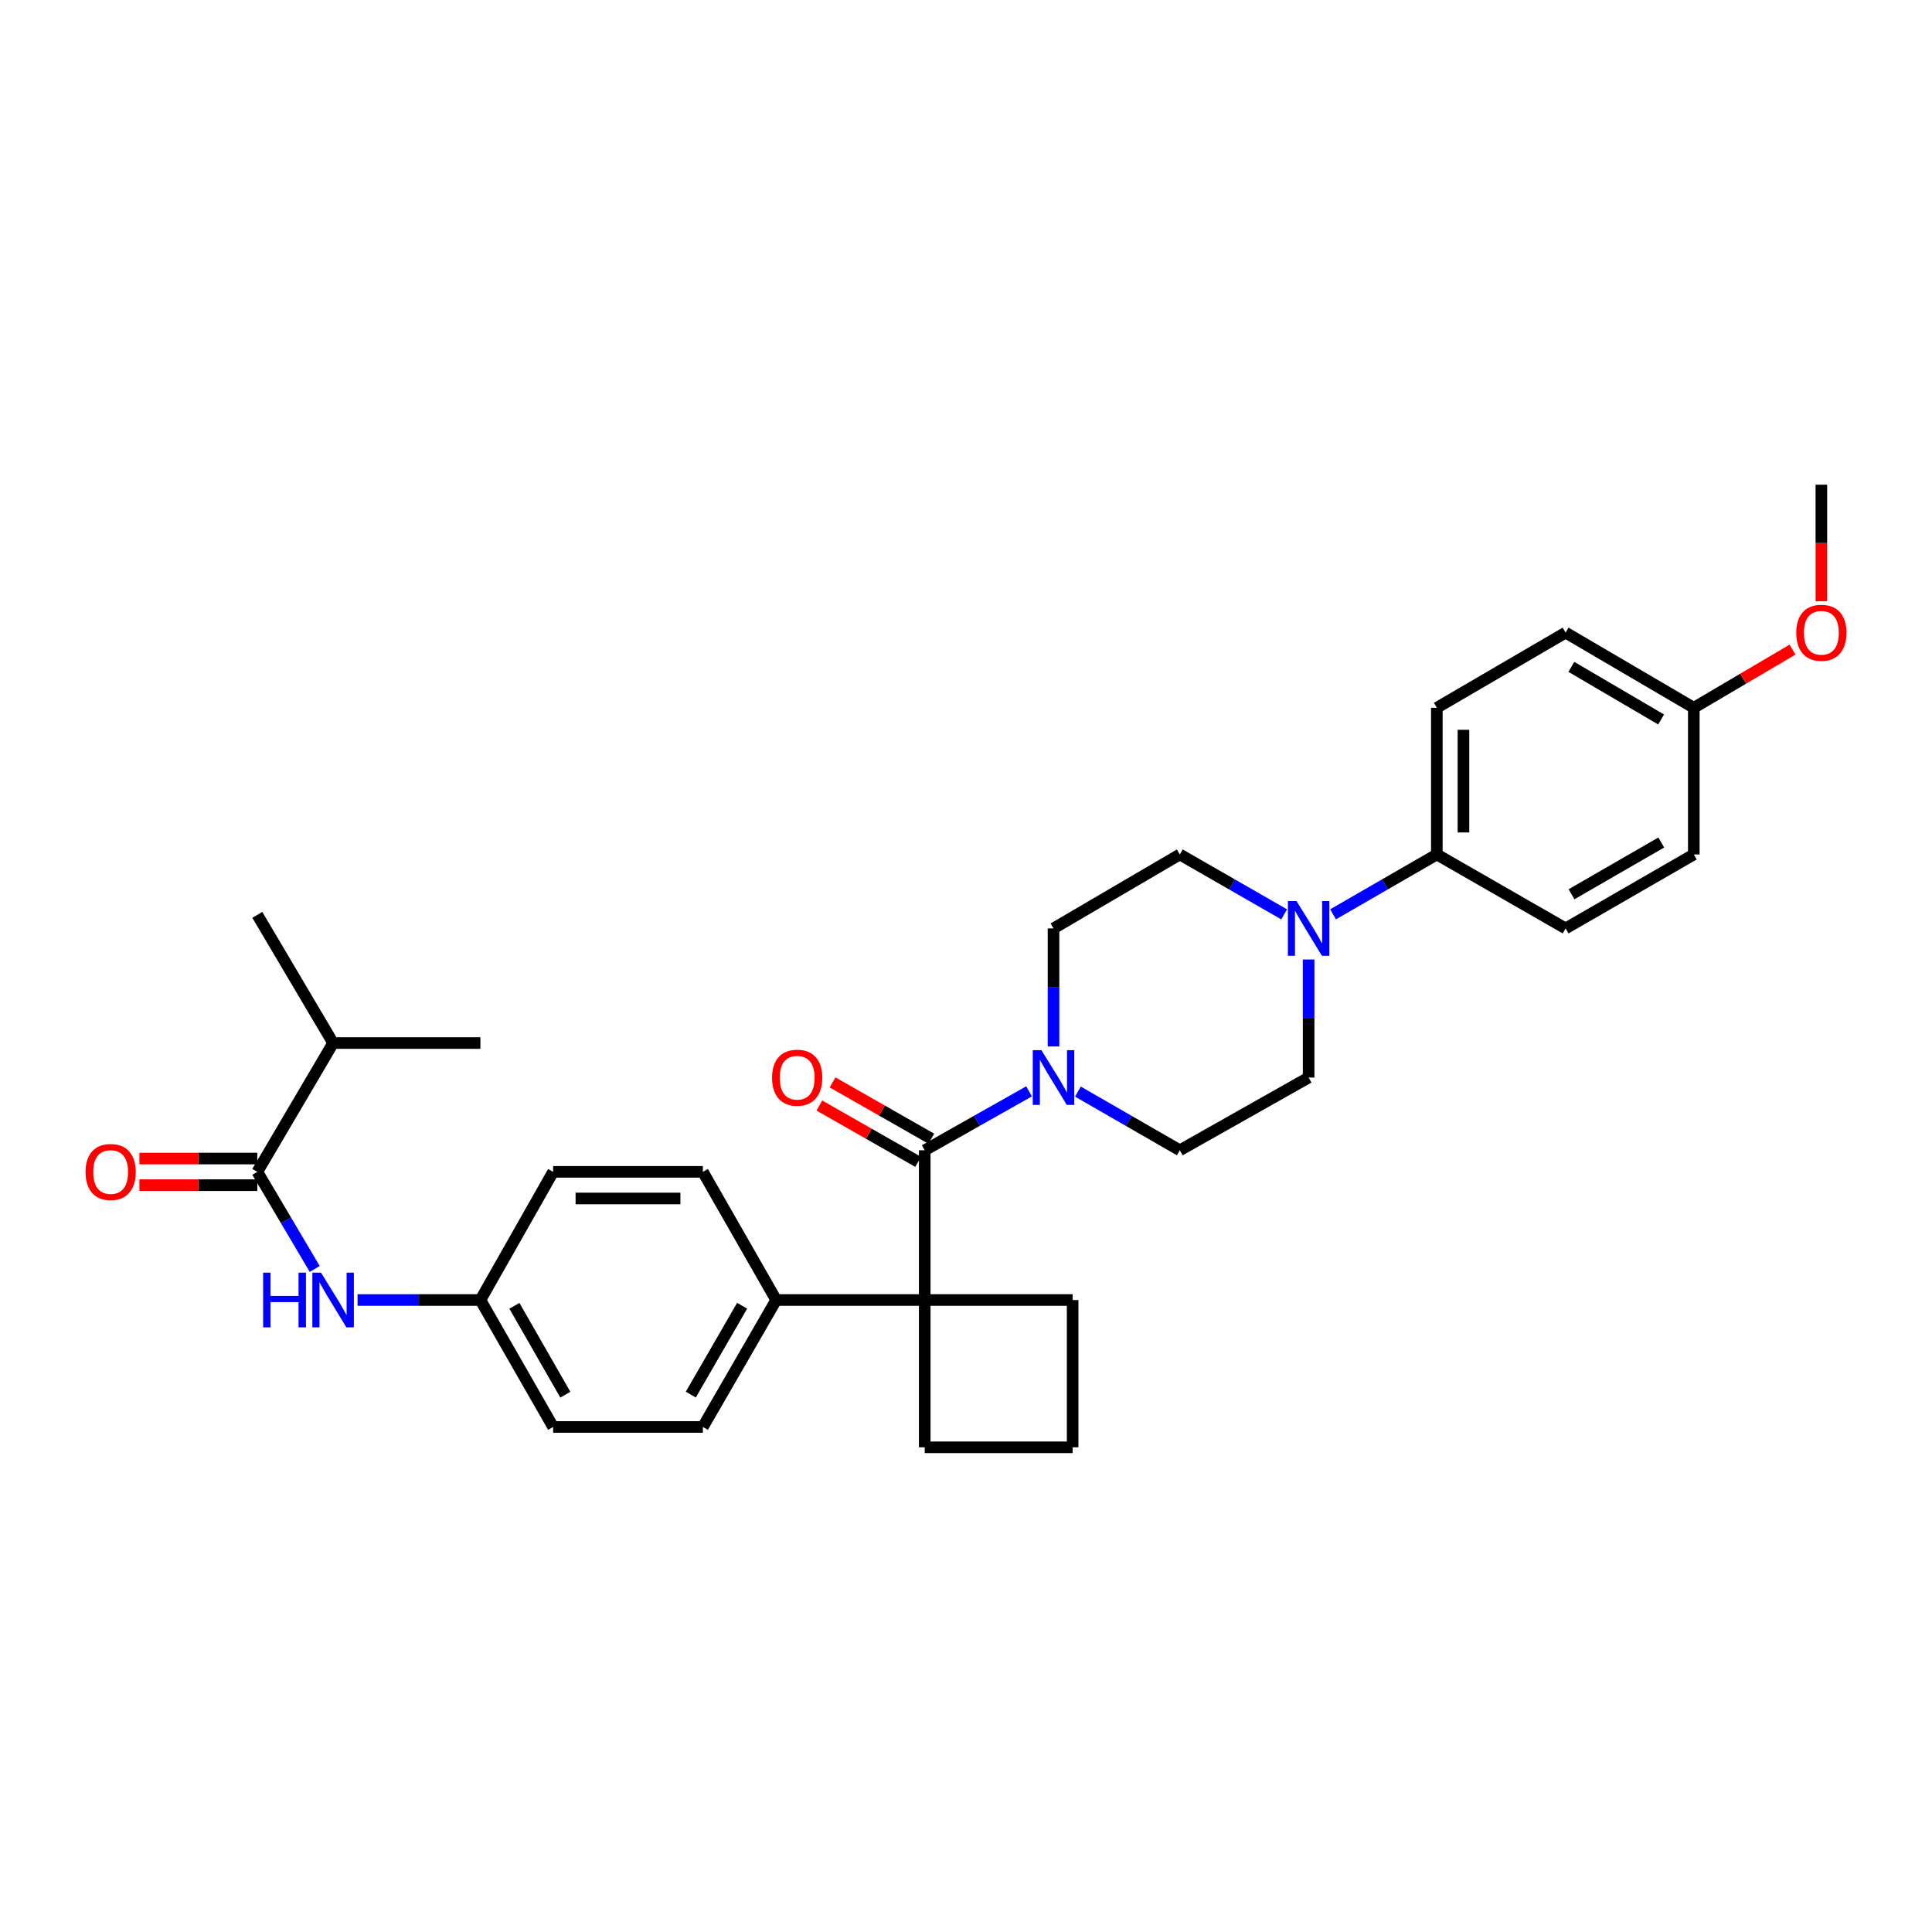<?xml version='1.0' encoding='iso-8859-1'?>
<svg version='1.1' baseProfile='full'
              xmlns='http://www.w3.org/2000/svg'
                      xmlns:rdkit='http://www.rdkit.org/xml'
                      xmlns:xlink='http://www.w3.org/1999/xlink'
                  xml:space='preserve'
width='1000px' height='1000px' viewBox='0 0 1000 1000'>
<!-- END OF HEADER -->
<rect style='opacity:1.0;fill:#FFFFFF;stroke:none' width='1000' height='1000' x='0' y='0'> </rect>
<path class='bond-0' d='M 478.637,595.383 L 478.637,672.887' style='fill:none;fill-rule:evenodd;stroke:#000000;stroke-width:6px;stroke-linecap:butt;stroke-linejoin:miter;stroke-opacity:1' />
<path class='bond-1' d='M 478.637,595.383 L 505.641,580.132' style='fill:none;fill-rule:evenodd;stroke:#000000;stroke-width:6px;stroke-linecap:butt;stroke-linejoin:miter;stroke-opacity:1' />
<path class='bond-1' d='M 505.641,580.132 L 532.645,564.88' style='fill:none;fill-rule:evenodd;stroke:#0000FF;stroke-width:6px;stroke-linecap:butt;stroke-linejoin:miter;stroke-opacity:1' />
<path class='bond-7' d='M 482.051,589.397 L 456.492,574.821' style='fill:none;fill-rule:evenodd;stroke:#000000;stroke-width:6px;stroke-linecap:butt;stroke-linejoin:miter;stroke-opacity:1' />
<path class='bond-7' d='M 456.492,574.821 L 430.932,560.245' style='fill:none;fill-rule:evenodd;stroke:#FF0000;stroke-width:6px;stroke-linecap:butt;stroke-linejoin:miter;stroke-opacity:1' />
<path class='bond-7' d='M 475.223,601.369 L 449.664,586.793' style='fill:none;fill-rule:evenodd;stroke:#000000;stroke-width:6px;stroke-linecap:butt;stroke-linejoin:miter;stroke-opacity:1' />
<path class='bond-7' d='M 449.664,586.793 L 424.104,572.217' style='fill:none;fill-rule:evenodd;stroke:#FF0000;stroke-width:6px;stroke-linecap:butt;stroke-linejoin:miter;stroke-opacity:1' />
<path class='bond-5' d='M 478.637,672.887 L 401.753,672.887' style='fill:none;fill-rule:evenodd;stroke:#000000;stroke-width:6px;stroke-linecap:butt;stroke-linejoin:miter;stroke-opacity:1' />
<path class='bond-20' d='M 478.637,672.887 L 478.637,749.12' style='fill:none;fill-rule:evenodd;stroke:#000000;stroke-width:6px;stroke-linecap:butt;stroke-linejoin:miter;stroke-opacity:1' />
<path class='bond-21' d='M 478.637,672.887 L 555.192,672.887' style='fill:none;fill-rule:evenodd;stroke:#000000;stroke-width:6px;stroke-linecap:butt;stroke-linejoin:miter;stroke-opacity:1' />
<path class='bond-8' d='M 545.299,541.644 L 545.299,511.098' style='fill:none;fill-rule:evenodd;stroke:#0000FF;stroke-width:6px;stroke-linecap:butt;stroke-linejoin:miter;stroke-opacity:1' />
<path class='bond-8' d='M 545.299,511.098 L 545.299,480.551' style='fill:none;fill-rule:evenodd;stroke:#000000;stroke-width:6px;stroke-linecap:butt;stroke-linejoin:miter;stroke-opacity:1' />
<path class='bond-9' d='M 557.925,565.006 L 584.296,580.194' style='fill:none;fill-rule:evenodd;stroke:#0000FF;stroke-width:6px;stroke-linecap:butt;stroke-linejoin:miter;stroke-opacity:1' />
<path class='bond-9' d='M 584.296,580.194 L 610.667,595.383' style='fill:none;fill-rule:evenodd;stroke:#000000;stroke-width:6px;stroke-linecap:butt;stroke-linejoin:miter;stroke-opacity:1' />
<path class='bond-2' d='M 677.344,496.641 L 677.344,527.187' style='fill:none;fill-rule:evenodd;stroke:#0000FF;stroke-width:6px;stroke-linecap:butt;stroke-linejoin:miter;stroke-opacity:1' />
<path class='bond-2' d='M 677.344,527.187 L 677.344,557.734' style='fill:none;fill-rule:evenodd;stroke:#000000;stroke-width:6px;stroke-linecap:butt;stroke-linejoin:miter;stroke-opacity:1' />
<path class='bond-6' d='M 689.999,473.25 L 716.849,457.758' style='fill:none;fill-rule:evenodd;stroke:#0000FF;stroke-width:6px;stroke-linecap:butt;stroke-linejoin:miter;stroke-opacity:1' />
<path class='bond-6' d='M 716.849,457.758 L 743.699,442.266' style='fill:none;fill-rule:evenodd;stroke:#000000;stroke-width:6px;stroke-linecap:butt;stroke-linejoin:miter;stroke-opacity:1' />
<path class='bond-31' d='M 664.681,473.281 L 637.674,457.774' style='fill:none;fill-rule:evenodd;stroke:#0000FF;stroke-width:6px;stroke-linecap:butt;stroke-linejoin:miter;stroke-opacity:1' />
<path class='bond-31' d='M 637.674,457.774 L 610.667,442.266' style='fill:none;fill-rule:evenodd;stroke:#000000;stroke-width:6px;stroke-linecap:butt;stroke-linejoin:miter;stroke-opacity:1' />
<path class='bond-3' d='M 133.184,606.547 L 148.044,631.674' style='fill:none;fill-rule:evenodd;stroke:#000000;stroke-width:6px;stroke-linecap:butt;stroke-linejoin:miter;stroke-opacity:1' />
<path class='bond-3' d='M 148.044,631.674 L 162.905,656.8' style='fill:none;fill-rule:evenodd;stroke:#0000FF;stroke-width:6px;stroke-linecap:butt;stroke-linejoin:miter;stroke-opacity:1' />
<path class='bond-12' d='M 133.184,599.656 L 102.673,599.656' style='fill:none;fill-rule:evenodd;stroke:#000000;stroke-width:6px;stroke-linecap:butt;stroke-linejoin:miter;stroke-opacity:1' />
<path class='bond-12' d='M 102.673,599.656 L 72.163,599.656' style='fill:none;fill-rule:evenodd;stroke:#FF0000;stroke-width:6px;stroke-linecap:butt;stroke-linejoin:miter;stroke-opacity:1' />
<path class='bond-12' d='M 133.184,613.438 L 102.673,613.438' style='fill:none;fill-rule:evenodd;stroke:#000000;stroke-width:6px;stroke-linecap:butt;stroke-linejoin:miter;stroke-opacity:1' />
<path class='bond-12' d='M 102.673,613.438 L 72.163,613.438' style='fill:none;fill-rule:evenodd;stroke:#FF0000;stroke-width:6px;stroke-linecap:butt;stroke-linejoin:miter;stroke-opacity:1' />
<path class='bond-18' d='M 133.184,606.547 L 172.418,539.87' style='fill:none;fill-rule:evenodd;stroke:#000000;stroke-width:6px;stroke-linecap:butt;stroke-linejoin:miter;stroke-opacity:1' />
<path class='bond-4' d='M 185.064,672.887 L 216.858,672.887' style='fill:none;fill-rule:evenodd;stroke:#0000FF;stroke-width:6px;stroke-linecap:butt;stroke-linejoin:miter;stroke-opacity:1' />
<path class='bond-4' d='M 216.858,672.887 L 248.652,672.887' style='fill:none;fill-rule:evenodd;stroke:#000000;stroke-width:6px;stroke-linecap:butt;stroke-linejoin:miter;stroke-opacity:1' />
<path class='bond-13' d='M 401.753,672.887 L 363.805,738.592' style='fill:none;fill-rule:evenodd;stroke:#000000;stroke-width:6px;stroke-linecap:butt;stroke-linejoin:miter;stroke-opacity:1' />
<path class='bond-13' d='M 384.126,675.85 L 357.562,721.843' style='fill:none;fill-rule:evenodd;stroke:#000000;stroke-width:6px;stroke-linecap:butt;stroke-linejoin:miter;stroke-opacity:1' />
<path class='bond-14' d='M 401.753,672.887 L 363.805,606.547' style='fill:none;fill-rule:evenodd;stroke:#000000;stroke-width:6px;stroke-linecap:butt;stroke-linejoin:miter;stroke-opacity:1' />
<path class='bond-15' d='M 743.699,442.266 L 743.699,366.347' style='fill:none;fill-rule:evenodd;stroke:#000000;stroke-width:6px;stroke-linecap:butt;stroke-linejoin:miter;stroke-opacity:1' />
<path class='bond-15' d='M 757.482,430.878 L 757.482,377.735' style='fill:none;fill-rule:evenodd;stroke:#000000;stroke-width:6px;stroke-linecap:butt;stroke-linejoin:miter;stroke-opacity:1' />
<path class='bond-16' d='M 743.699,442.266 L 810.353,480.551' style='fill:none;fill-rule:evenodd;stroke:#000000;stroke-width:6px;stroke-linecap:butt;stroke-linejoin:miter;stroke-opacity:1' />
<path class='bond-10' d='M 545.299,480.551 L 610.667,442.266' style='fill:none;fill-rule:evenodd;stroke:#000000;stroke-width:6px;stroke-linecap:butt;stroke-linejoin:miter;stroke-opacity:1' />
<path class='bond-11' d='M 610.667,595.383 L 677.344,557.734' style='fill:none;fill-rule:evenodd;stroke:#000000;stroke-width:6px;stroke-linecap:butt;stroke-linejoin:miter;stroke-opacity:1' />
<path class='bond-22' d='M 363.805,738.592 L 286.301,738.592' style='fill:none;fill-rule:evenodd;stroke:#000000;stroke-width:6px;stroke-linecap:butt;stroke-linejoin:miter;stroke-opacity:1' />
<path class='bond-23' d='M 363.805,606.547 L 286.301,606.547' style='fill:none;fill-rule:evenodd;stroke:#000000;stroke-width:6px;stroke-linecap:butt;stroke-linejoin:miter;stroke-opacity:1' />
<path class='bond-23' d='M 352.179,620.33 L 297.927,620.33' style='fill:none;fill-rule:evenodd;stroke:#000000;stroke-width:6px;stroke-linecap:butt;stroke-linejoin:miter;stroke-opacity:1' />
<path class='bond-25' d='M 743.699,366.347 L 810.353,327.442' style='fill:none;fill-rule:evenodd;stroke:#000000;stroke-width:6px;stroke-linecap:butt;stroke-linejoin:miter;stroke-opacity:1' />
<path class='bond-24' d='M 810.353,480.551 L 876.709,442.266' style='fill:none;fill-rule:evenodd;stroke:#000000;stroke-width:6px;stroke-linecap:butt;stroke-linejoin:miter;stroke-opacity:1' />
<path class='bond-24' d='M 813.419,462.87 L 859.868,436.071' style='fill:none;fill-rule:evenodd;stroke:#000000;stroke-width:6px;stroke-linecap:butt;stroke-linejoin:miter;stroke-opacity:1' />
<path class='bond-17' d='M 248.652,672.887 L 286.301,606.547' style='fill:none;fill-rule:evenodd;stroke:#000000;stroke-width:6px;stroke-linecap:butt;stroke-linejoin:miter;stroke-opacity:1' />
<path class='bond-33' d='M 248.652,672.887 L 286.301,738.592' style='fill:none;fill-rule:evenodd;stroke:#000000;stroke-width:6px;stroke-linecap:butt;stroke-linejoin:miter;stroke-opacity:1' />
<path class='bond-33' d='M 266.257,675.891 L 292.612,721.884' style='fill:none;fill-rule:evenodd;stroke:#000000;stroke-width:6px;stroke-linecap:butt;stroke-linejoin:miter;stroke-opacity:1' />
<path class='bond-28' d='M 172.418,539.87 L 248.652,539.87' style='fill:none;fill-rule:evenodd;stroke:#000000;stroke-width:6px;stroke-linecap:butt;stroke-linejoin:miter;stroke-opacity:1' />
<path class='bond-29' d='M 172.418,539.87 L 133.184,473.53' style='fill:none;fill-rule:evenodd;stroke:#000000;stroke-width:6px;stroke-linecap:butt;stroke-linejoin:miter;stroke-opacity:1' />
<path class='bond-19' d='M 876.709,366.347 L 876.709,442.266' style='fill:none;fill-rule:evenodd;stroke:#000000;stroke-width:6px;stroke-linecap:butt;stroke-linejoin:miter;stroke-opacity:1' />
<path class='bond-26' d='M 876.709,366.347 L 902.264,351.289' style='fill:none;fill-rule:evenodd;stroke:#000000;stroke-width:6px;stroke-linecap:butt;stroke-linejoin:miter;stroke-opacity:1' />
<path class='bond-26' d='M 902.264,351.289 L 927.819,336.231' style='fill:none;fill-rule:evenodd;stroke:#FF0000;stroke-width:6px;stroke-linecap:butt;stroke-linejoin:miter;stroke-opacity:1' />
<path class='bond-34' d='M 876.709,366.347 L 810.353,327.442' style='fill:none;fill-rule:evenodd;stroke:#000000;stroke-width:6px;stroke-linecap:butt;stroke-linejoin:miter;stroke-opacity:1' />
<path class='bond-34' d='M 859.784,372.401 L 813.336,345.167' style='fill:none;fill-rule:evenodd;stroke:#000000;stroke-width:6px;stroke-linecap:butt;stroke-linejoin:miter;stroke-opacity:1' />
<path class='bond-32' d='M 478.637,749.12 L 555.192,749.12' style='fill:none;fill-rule:evenodd;stroke:#000000;stroke-width:6px;stroke-linecap:butt;stroke-linejoin:miter;stroke-opacity:1' />
<path class='bond-27' d='M 555.192,672.887 L 555.192,749.12' style='fill:none;fill-rule:evenodd;stroke:#000000;stroke-width:6px;stroke-linecap:butt;stroke-linejoin:miter;stroke-opacity:1' />
<path class='bond-30' d='M 942.735,311.208 L 942.735,281.044' style='fill:none;fill-rule:evenodd;stroke:#FF0000;stroke-width:6px;stroke-linecap:butt;stroke-linejoin:miter;stroke-opacity:1' />
<path class='bond-30' d='M 942.735,281.044 L 942.735,250.88' style='fill:none;fill-rule:evenodd;stroke:#000000;stroke-width:6px;stroke-linecap:butt;stroke-linejoin:miter;stroke-opacity:1' />
<path  class='atom-2' d='M 539.039 543.574
L 548.319 558.574
Q 549.239 560.054, 550.719 562.734
Q 552.199 565.414, 552.279 565.574
L 552.279 543.574
L 556.039 543.574
L 556.039 571.894
L 552.159 571.894
L 542.199 555.494
Q 541.039 553.574, 539.799 551.374
Q 538.599 549.174, 538.239 548.494
L 538.239 571.894
L 534.559 571.894
L 534.559 543.574
L 539.039 543.574
' fill='#0000FF'/>
<path  class='atom-3' d='M 671.084 466.391
L 680.364 481.391
Q 681.284 482.871, 682.764 485.551
Q 684.244 488.231, 684.324 488.391
L 684.324 466.391
L 688.084 466.391
L 688.084 494.711
L 684.204 494.711
L 674.244 478.311
Q 673.084 476.391, 671.844 474.191
Q 670.644 471.991, 670.284 471.311
L 670.284 494.711
L 666.604 494.711
L 666.604 466.391
L 671.084 466.391
' fill='#0000FF'/>
<path  class='atom-5' d='M 136.198 658.727
L 140.038 658.727
L 140.038 670.767
L 154.518 670.767
L 154.518 658.727
L 158.358 658.727
L 158.358 687.047
L 154.518 687.047
L 154.518 673.967
L 140.038 673.967
L 140.038 687.047
L 136.198 687.047
L 136.198 658.727
' fill='#0000FF'/>
<path  class='atom-5' d='M 166.158 658.727
L 175.438 673.727
Q 176.358 675.207, 177.838 677.887
Q 179.318 680.567, 179.398 680.727
L 179.398 658.727
L 183.158 658.727
L 183.158 687.047
L 179.278 687.047
L 169.318 670.647
Q 168.158 668.727, 166.918 666.527
Q 165.718 664.327, 165.358 663.647
L 165.358 687.047
L 161.678 687.047
L 161.678 658.727
L 166.158 658.727
' fill='#0000FF'/>
<path  class='atom-8' d='M 399.618 557.814
Q 399.618 551.014, 402.978 547.214
Q 406.338 543.414, 412.618 543.414
Q 418.898 543.414, 422.258 547.214
Q 425.618 551.014, 425.618 557.814
Q 425.618 564.694, 422.218 568.614
Q 418.818 572.494, 412.618 572.494
Q 406.378 572.494, 402.978 568.614
Q 399.618 564.734, 399.618 557.814
M 412.618 569.294
Q 416.938 569.294, 419.258 566.414
Q 421.618 563.494, 421.618 557.814
Q 421.618 552.254, 419.258 549.454
Q 416.938 546.614, 412.618 546.614
Q 408.298 546.614, 405.938 549.414
Q 403.618 552.214, 403.618 557.814
Q 403.618 563.534, 405.938 566.414
Q 408.298 569.294, 412.618 569.294
' fill='#FF0000'/>
<path  class='atom-13' d='M 44.265 606.627
Q 44.265 599.827, 47.625 596.027
Q 50.985 592.227, 57.265 592.227
Q 63.545 592.227, 66.905 596.027
Q 70.265 599.827, 70.265 606.627
Q 70.265 613.507, 66.865 617.427
Q 63.465 621.307, 57.265 621.307
Q 51.025 621.307, 47.625 617.427
Q 44.265 613.547, 44.265 606.627
M 57.265 618.107
Q 61.585 618.107, 63.905 615.227
Q 66.265 612.307, 66.265 606.627
Q 66.265 601.067, 63.905 598.267
Q 61.585 595.427, 57.265 595.427
Q 52.945 595.427, 50.585 598.227
Q 48.265 601.027, 48.265 606.627
Q 48.265 612.347, 50.585 615.227
Q 52.945 618.107, 57.265 618.107
' fill='#FF0000'/>
<path  class='atom-27' d='M 929.735 327.522
Q 929.735 320.722, 933.095 316.922
Q 936.455 313.122, 942.735 313.122
Q 949.015 313.122, 952.375 316.922
Q 955.735 320.722, 955.735 327.522
Q 955.735 334.402, 952.335 338.322
Q 948.935 342.202, 942.735 342.202
Q 936.495 342.202, 933.095 338.322
Q 929.735 334.442, 929.735 327.522
M 942.735 339.002
Q 947.055 339.002, 949.375 336.122
Q 951.735 333.202, 951.735 327.522
Q 951.735 321.962, 949.375 319.162
Q 947.055 316.322, 942.735 316.322
Q 938.415 316.322, 936.055 319.122
Q 933.735 321.922, 933.735 327.522
Q 933.735 333.242, 936.055 336.122
Q 938.415 339.002, 942.735 339.002
' fill='#FF0000'/>
</svg>
